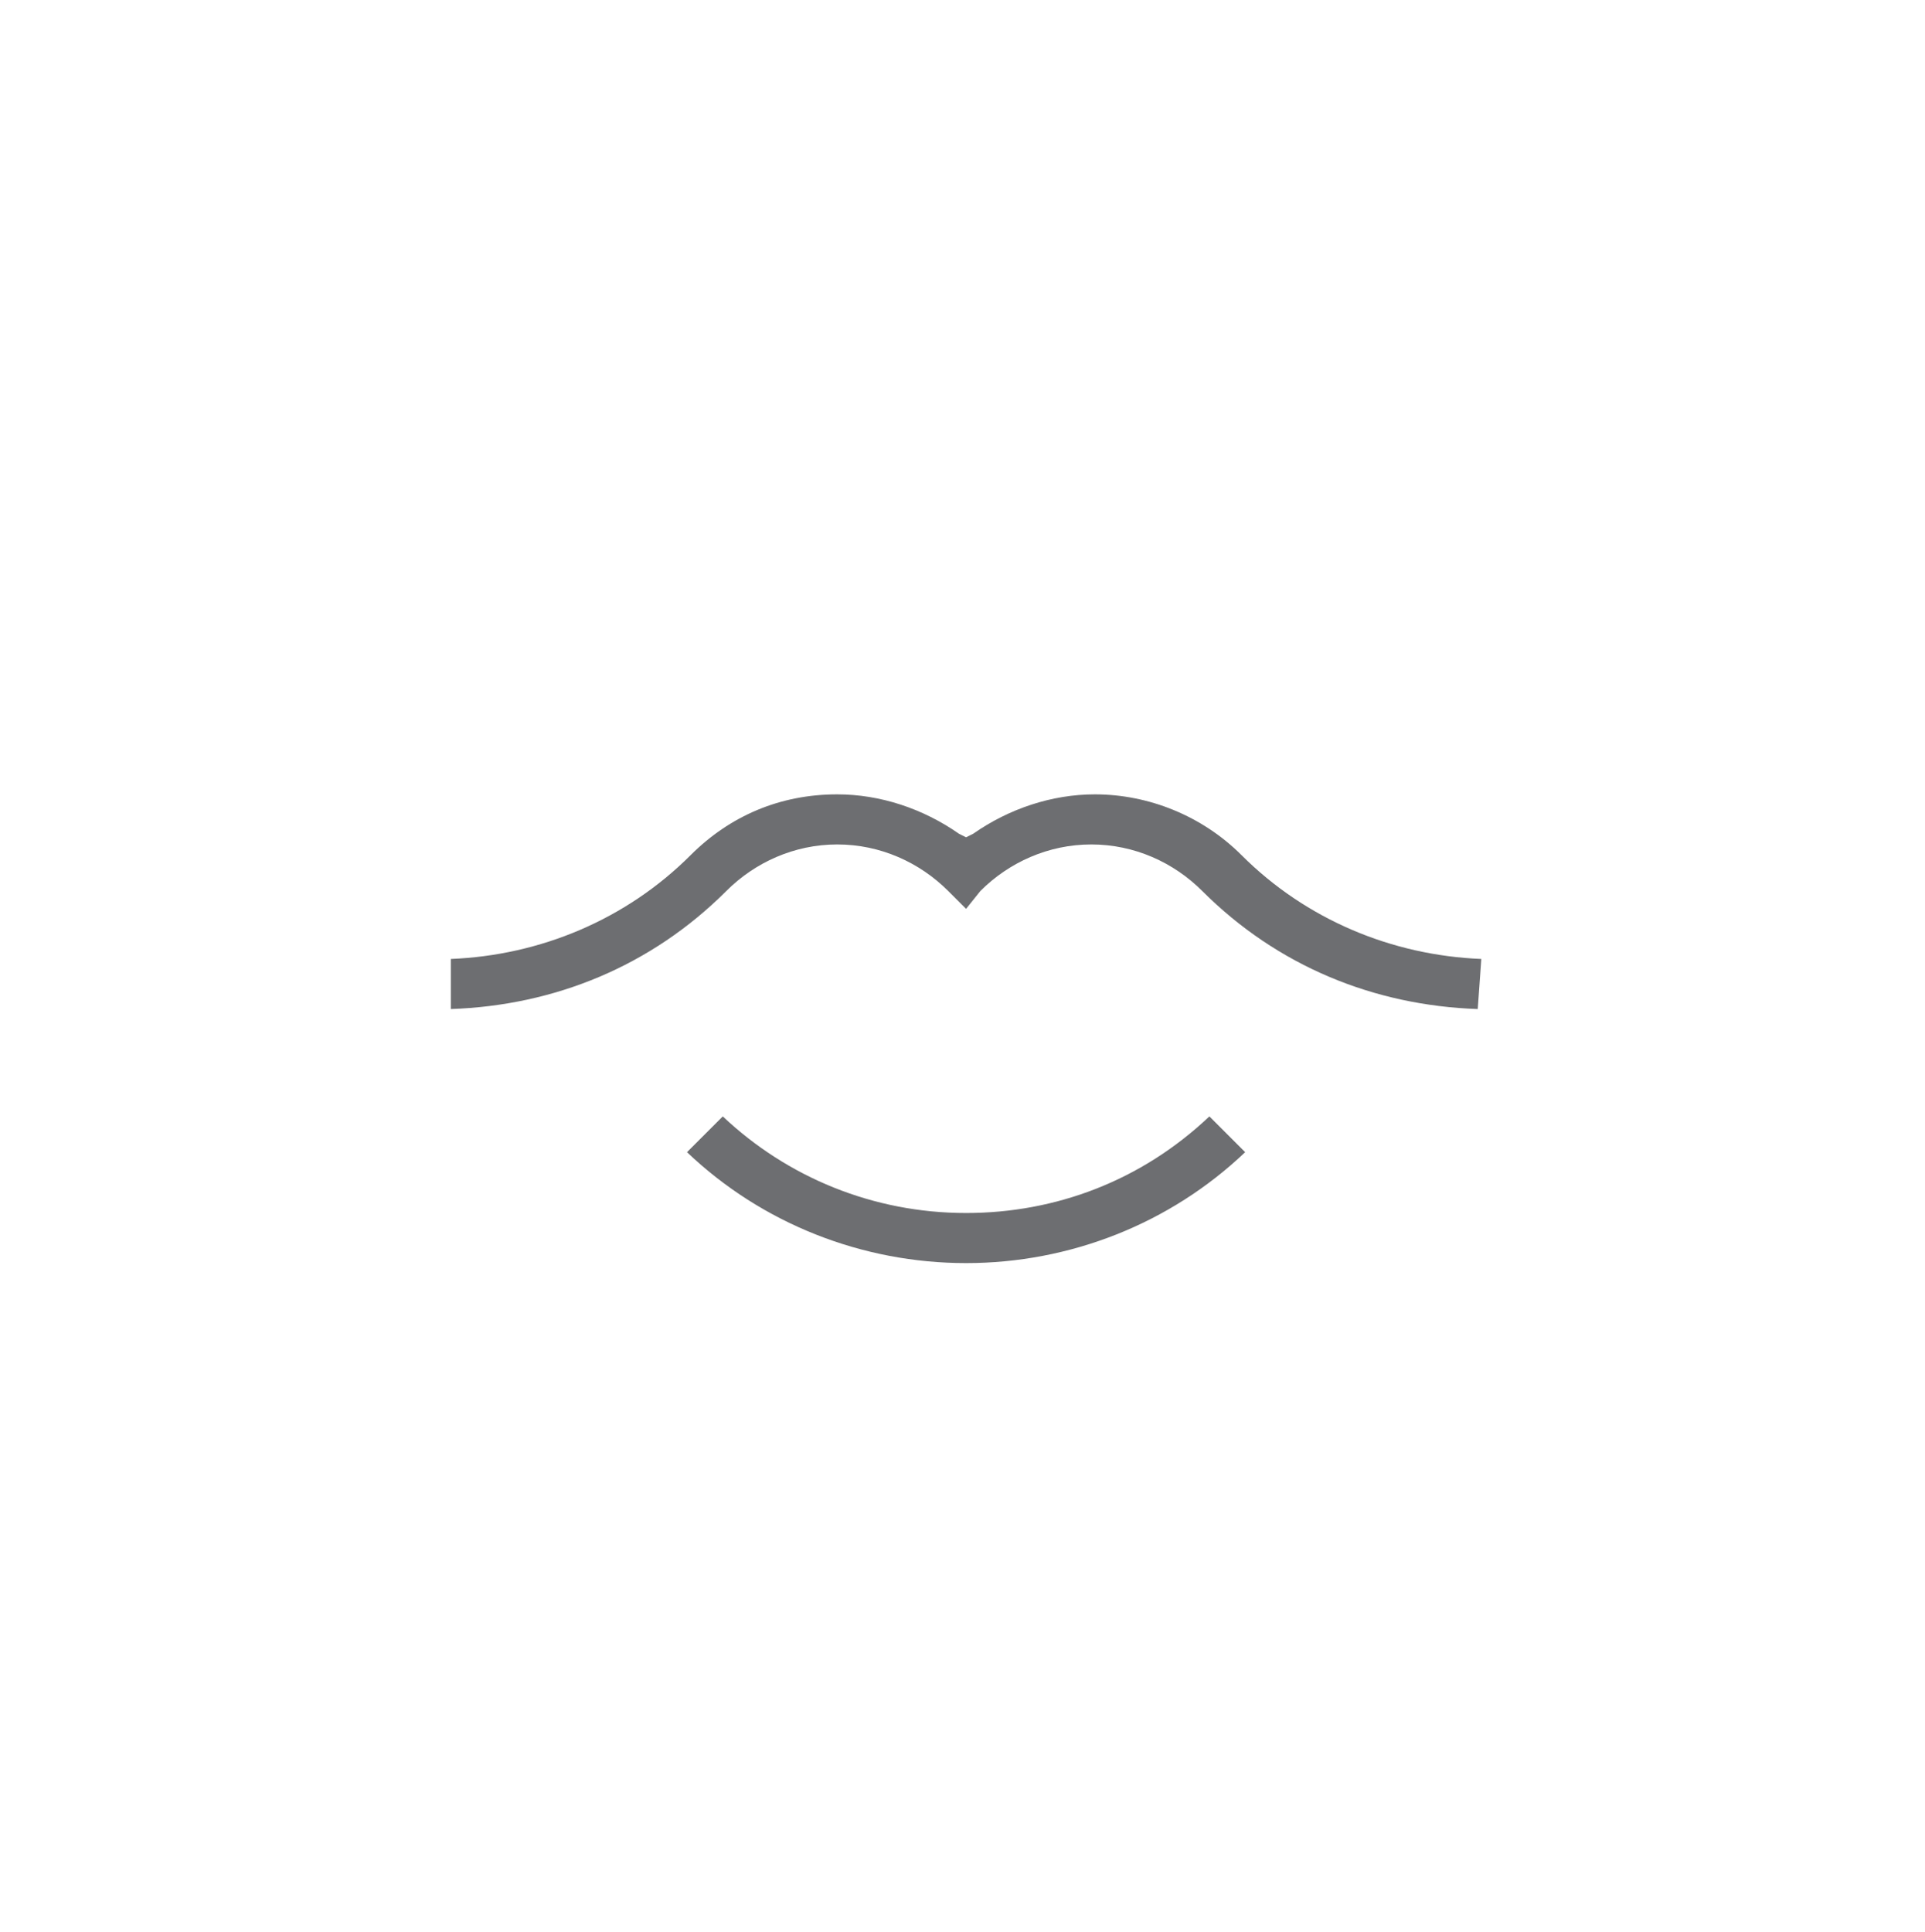 <?xml version="1.0" encoding="utf-8"?>
<!-- Generator: Adobe Illustrator 19.1.0, SVG Export Plug-In . SVG Version: 6.00 Build 0)  -->
<svg version="1.1" id="Livello_1" xmlns="http://www.w3.org/2000/svg" xmlns:xlink="http://www.w3.org/1999/xlink" x="0px" y="0px"
	 viewBox="0 0 53.8 54" style="enable-background:new 0 0 53.8 54;" xml:space="preserve">
<style type="text/css">
	.st0{fill:#6D6E71;}
</style>
<path class="st0" d="M27,35.3c-2.9,0-5.7-1.1-7.8-3.1l1-1c1.8,1.7,4.2,2.7,6.8,2.7c2.5,0,4.9-0.9,6.8-2.7l1,1
	C32.7,34.2,29.9,35.3,27,35.3z"/>
<path class="st0" d="M41.3,28.2c-2.9-0.1-5.6-1.2-7.7-3.3c-0.8-0.8-1.9-1.3-3.1-1.3c-1.2,0-2.3,0.5-3.1,1.3L27,25.4l-0.5-0.5
	c-0.8-0.8-1.9-1.3-3.1-1.3c-1.2,0-2.3,0.5-3.1,1.3c-2.1,2.1-4.8,3.2-7.7,3.3l0-1.4c2.5-0.1,4.9-1.1,6.7-2.9c1.1-1.1,2.5-1.7,4.1-1.7
	c1.2,0,2.4,0.4,3.4,1.1l0.2,0.1l0.2-0.1c1-0.7,2.2-1.1,3.4-1.1c1.5,0,3,0.6,4.1,1.7c1.8,1.8,4.2,2.8,6.7,2.9L41.3,28.2z"/>
</svg>
